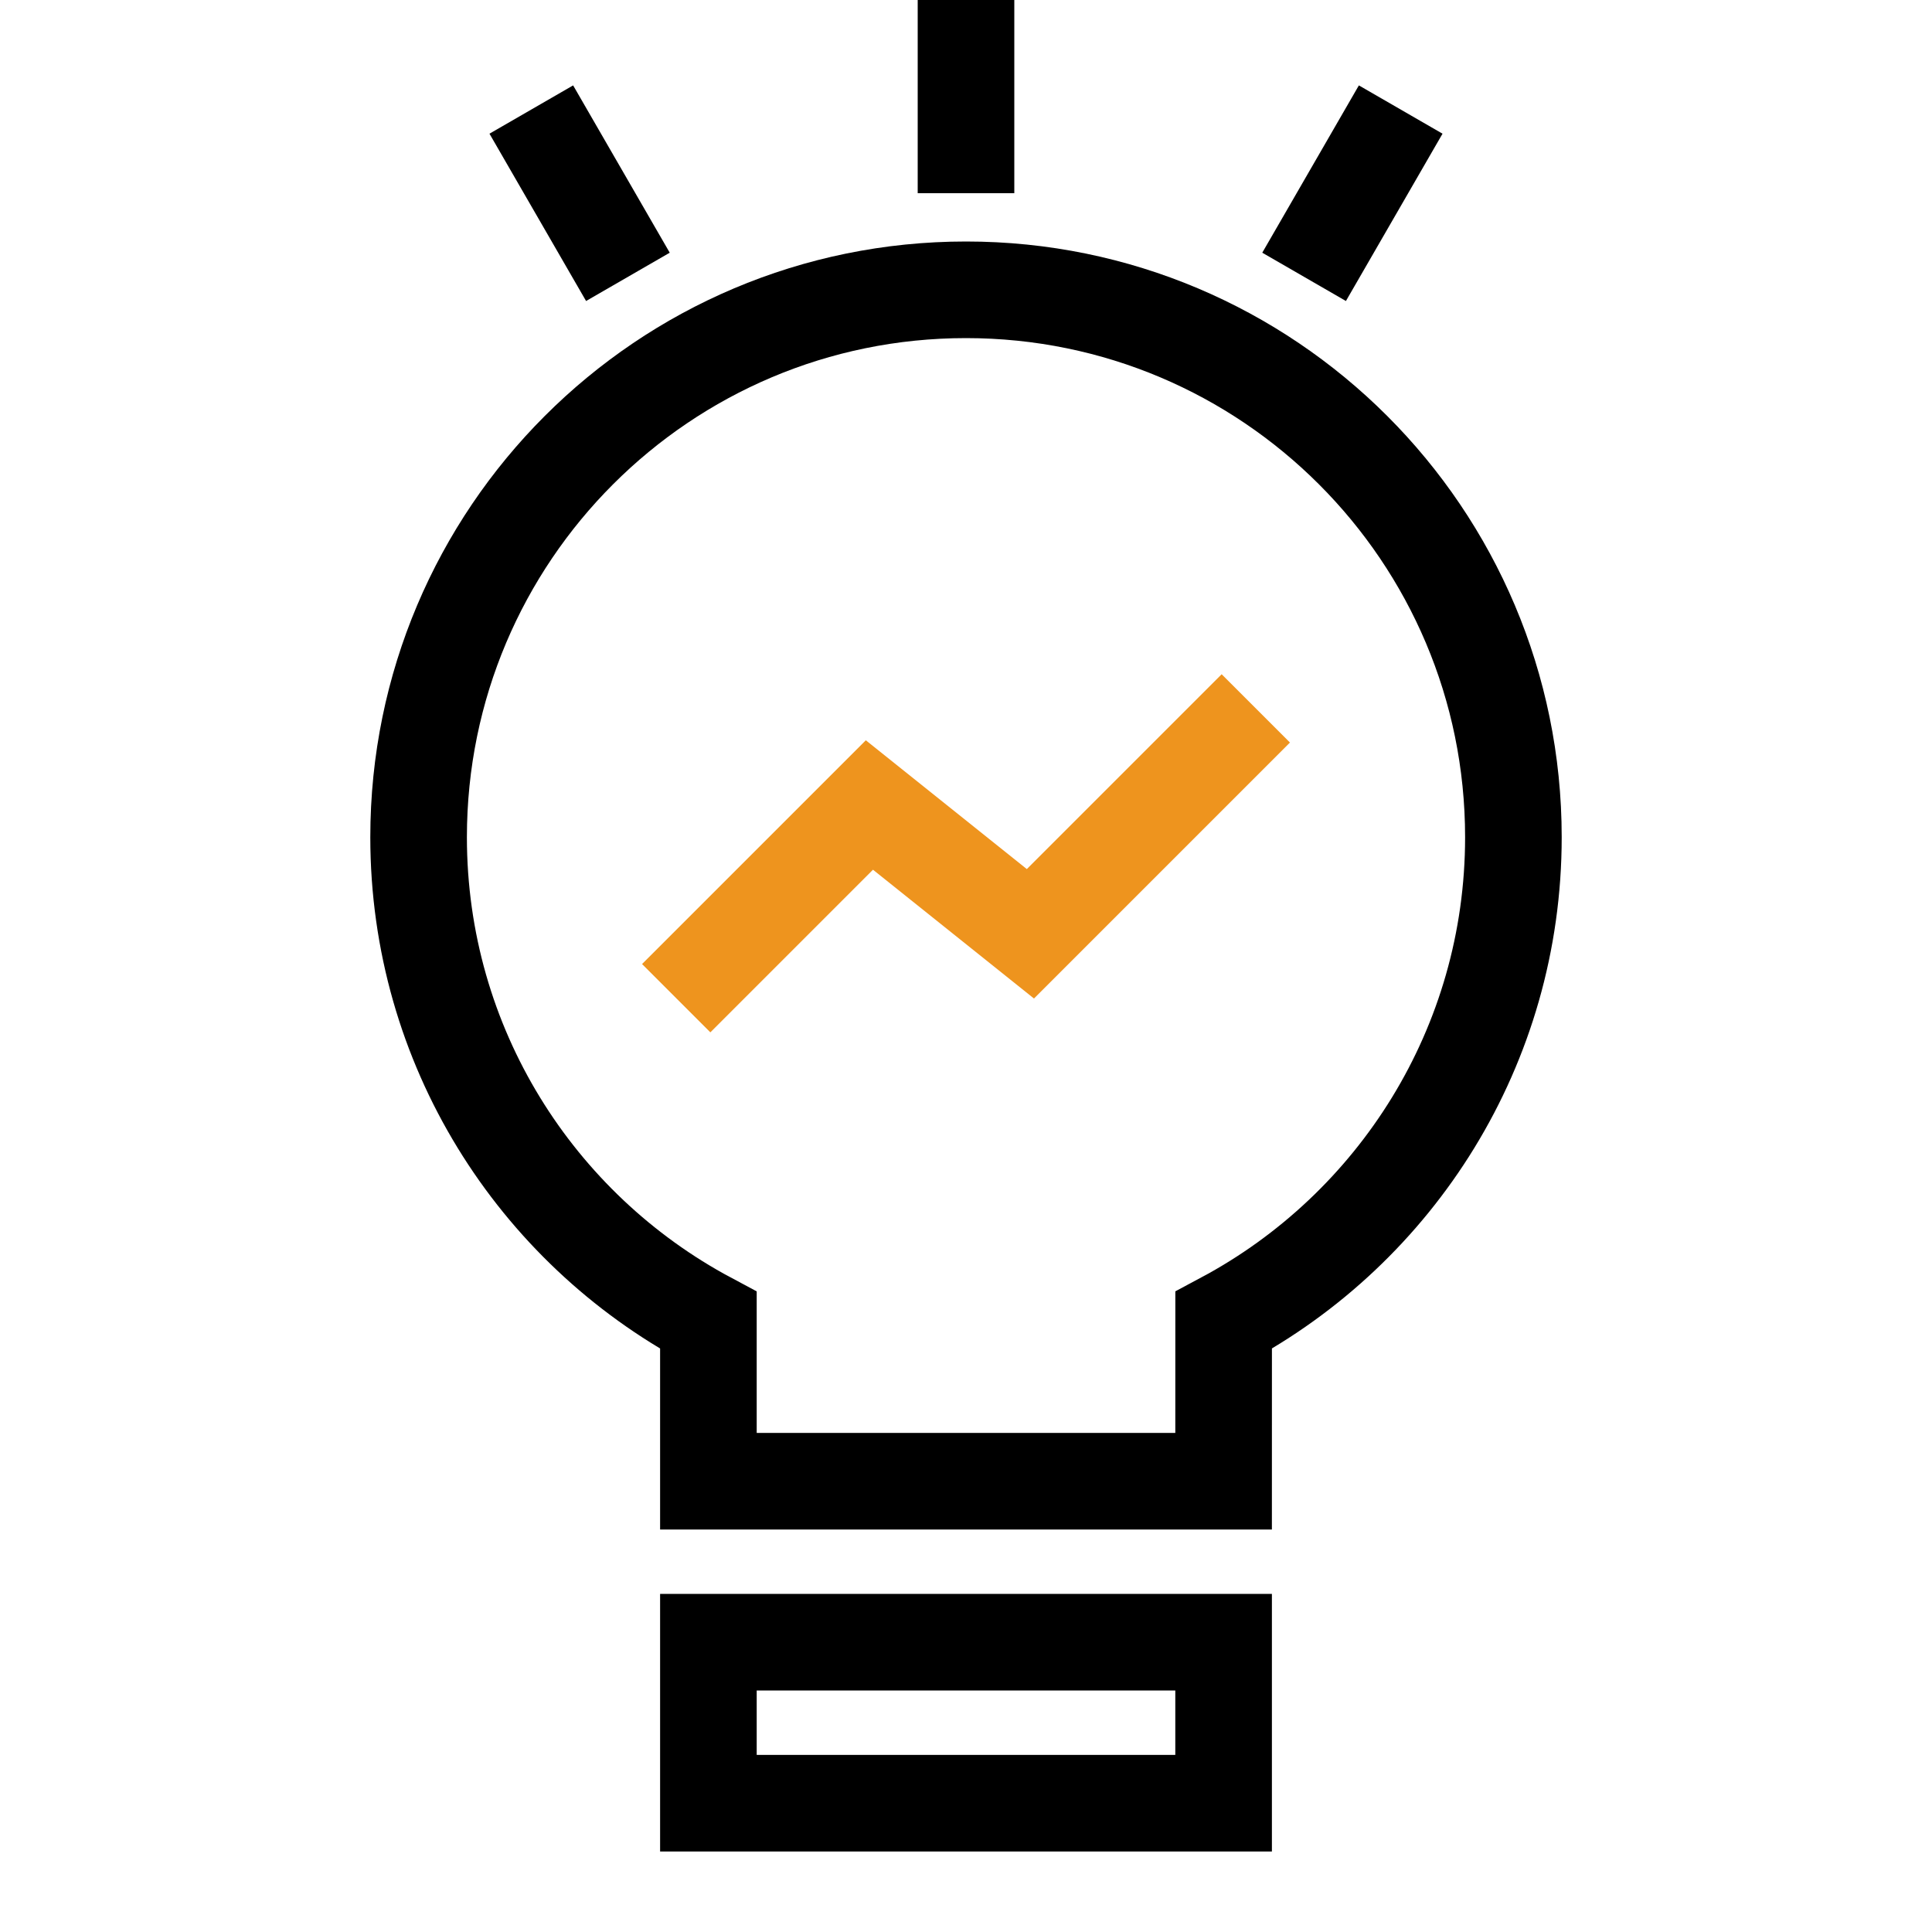 <?xml version="1.0" encoding="UTF-8"?>
<svg width="60px" height="60px" viewBox="0 0 60 60" version="1.1" xmlns="http://www.w3.org/2000/svg" xmlns:xlink="http://www.w3.org/1999/xlink">
    <title>衡量工业B2B重要的营销指标icon</title>
    <g id="衡量工业B2B重要的营销指标icon" stroke="none" stroke-width="1" fill="none" fill-rule="evenodd">
        <g id="编组-12">
            <g id="编组">
                <path d="M30,9 C39.389,9 47,16.611 47,26 C47,32.496 43.356,38.142 38.001,41.003 L38,46 L22,46 L22,41.004 C16.644,38.142 13,32.497 13,26 C13,16.611 20.611,9 30,9 Z" id="形状结合" stroke="#000000" stroke-width="3"></path>
                <rect id="矩形" fill="#000000" x="28.5" y="0" width="3" height="6"></rect>
                <rect id="矩形" fill="#000000" transform="translate(18, 6) rotate(-30) translate(-18, -6) " x="16.5" y="3" width="3" height="6"></rect>
                <rect id="矩形" fill="#000000" transform="translate(42, 6) scale(-1, 1) rotate(-30) translate(-42, -6) " x="40.5" y="3" width="3" height="6"></rect>
                <rect id="矩形" stroke="#000000" stroke-width="3" x="22" y="51" width="16" height="5"></rect>
            </g>
            <polyline id="路径-5" stroke="#EE941E" stroke-width="3" points="21 31 27 25 32 29 39 22"></polyline>
        </g>
    </g>
</svg>